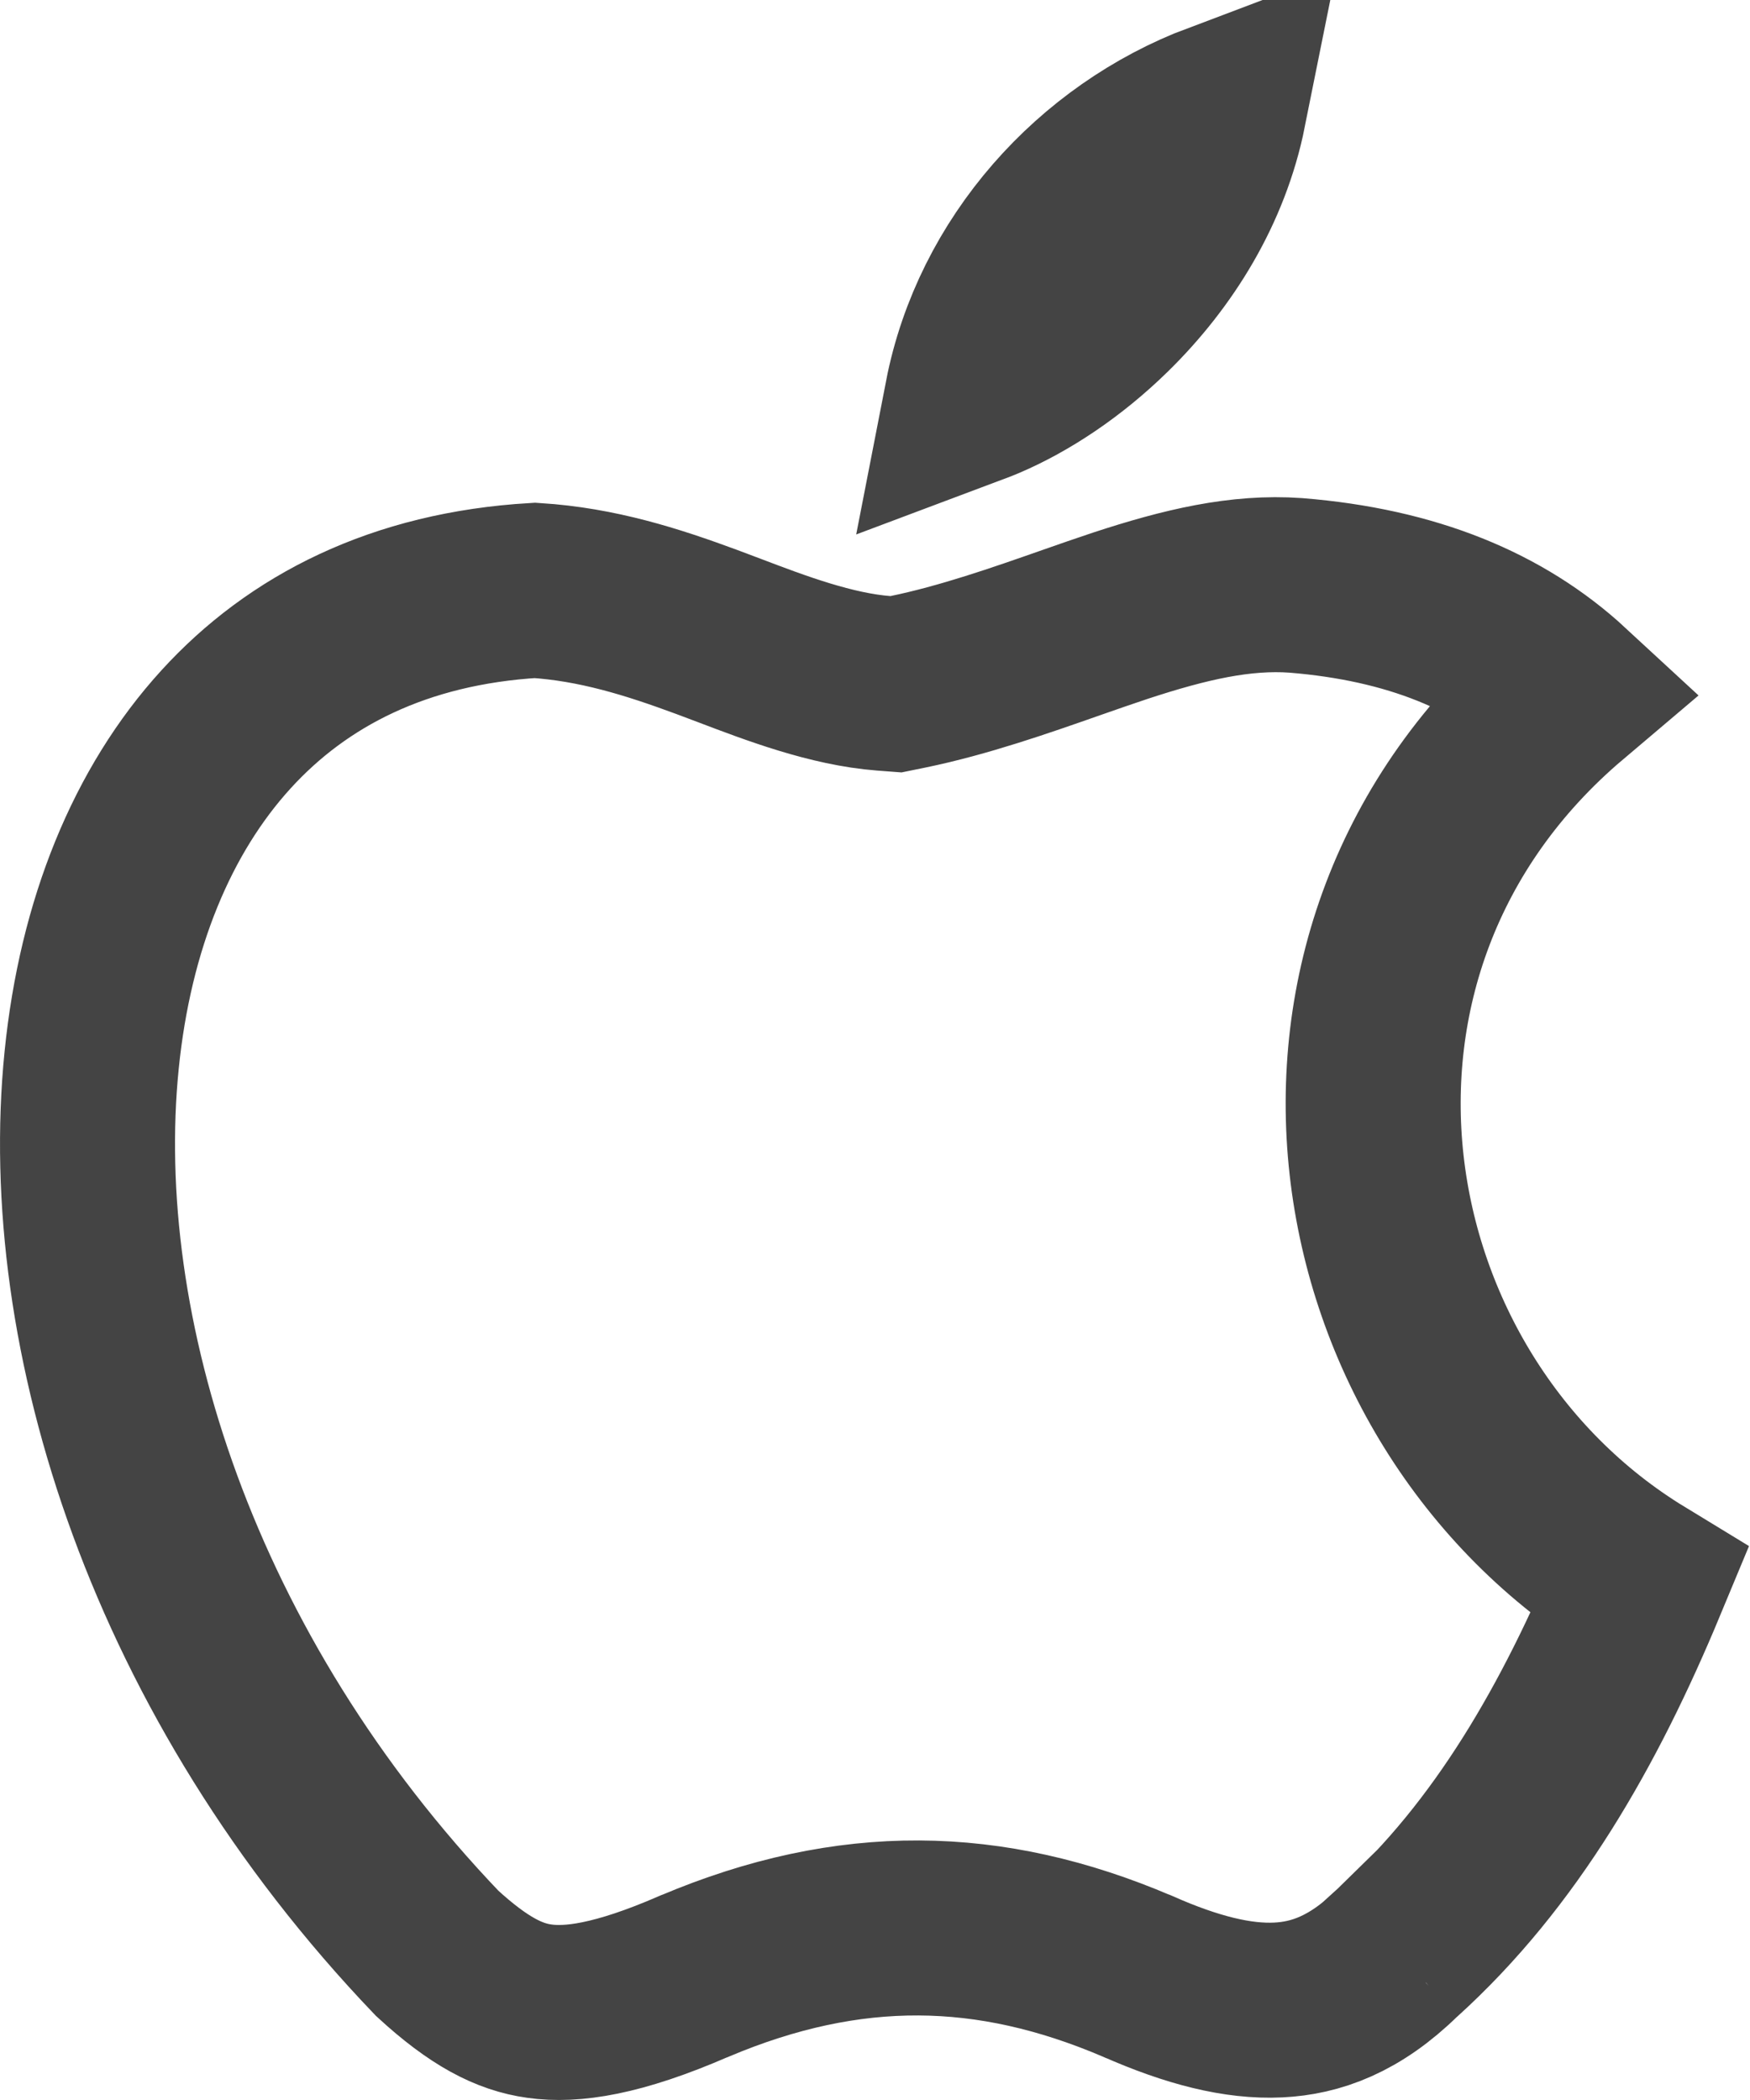 <svg width="30" height="36" viewBox="0 0 30 36" fill="none" xmlns="http://www.w3.org/2000/svg">
<path d="M23.97 33.463L24.42 33.96L23.946 33.484C23.226 34.19 22.555 34.426 21.914 34.457C21.22 34.491 20.429 34.289 19.51 33.883L19.501 33.88L19.492 33.876C16.968 32.799 14.567 32.753 11.912 33.874L11.904 33.877L11.896 33.88C10.586 34.45 9.798 34.555 9.247 34.477C8.733 34.406 8.213 34.146 7.494 33.485C2.962 28.745 1.101 22.841 1.571 18.175C1.805 15.845 2.611 13.889 3.874 12.504C5.103 11.155 6.843 10.258 9.17 10.121C10.241 10.189 11.179 10.488 12.113 10.833C12.237 10.879 12.367 10.928 12.501 10.979C13.292 11.28 14.251 11.645 15.149 11.714L15.36 11.73L15.566 11.688C16.518 11.492 17.498 11.149 18.361 10.846C18.658 10.742 18.941 10.643 19.204 10.556C20.317 10.19 21.269 9.968 22.212 10.035C24.198 10.195 25.718 10.822 26.855 11.873C21.647 16.284 22.964 23.984 28.104 27.116C27.087 29.562 25.823 31.788 23.97 33.463ZM16.883 6.728C16.807 6.76 16.734 6.789 16.662 6.816C17.103 4.548 18.787 2.679 20.897 1.883C20.632 3.202 19.911 4.378 18.969 5.3C18.305 5.95 17.568 6.436 16.883 6.728Z" stroke="#444444" stroke-width="3"/>
</svg>
